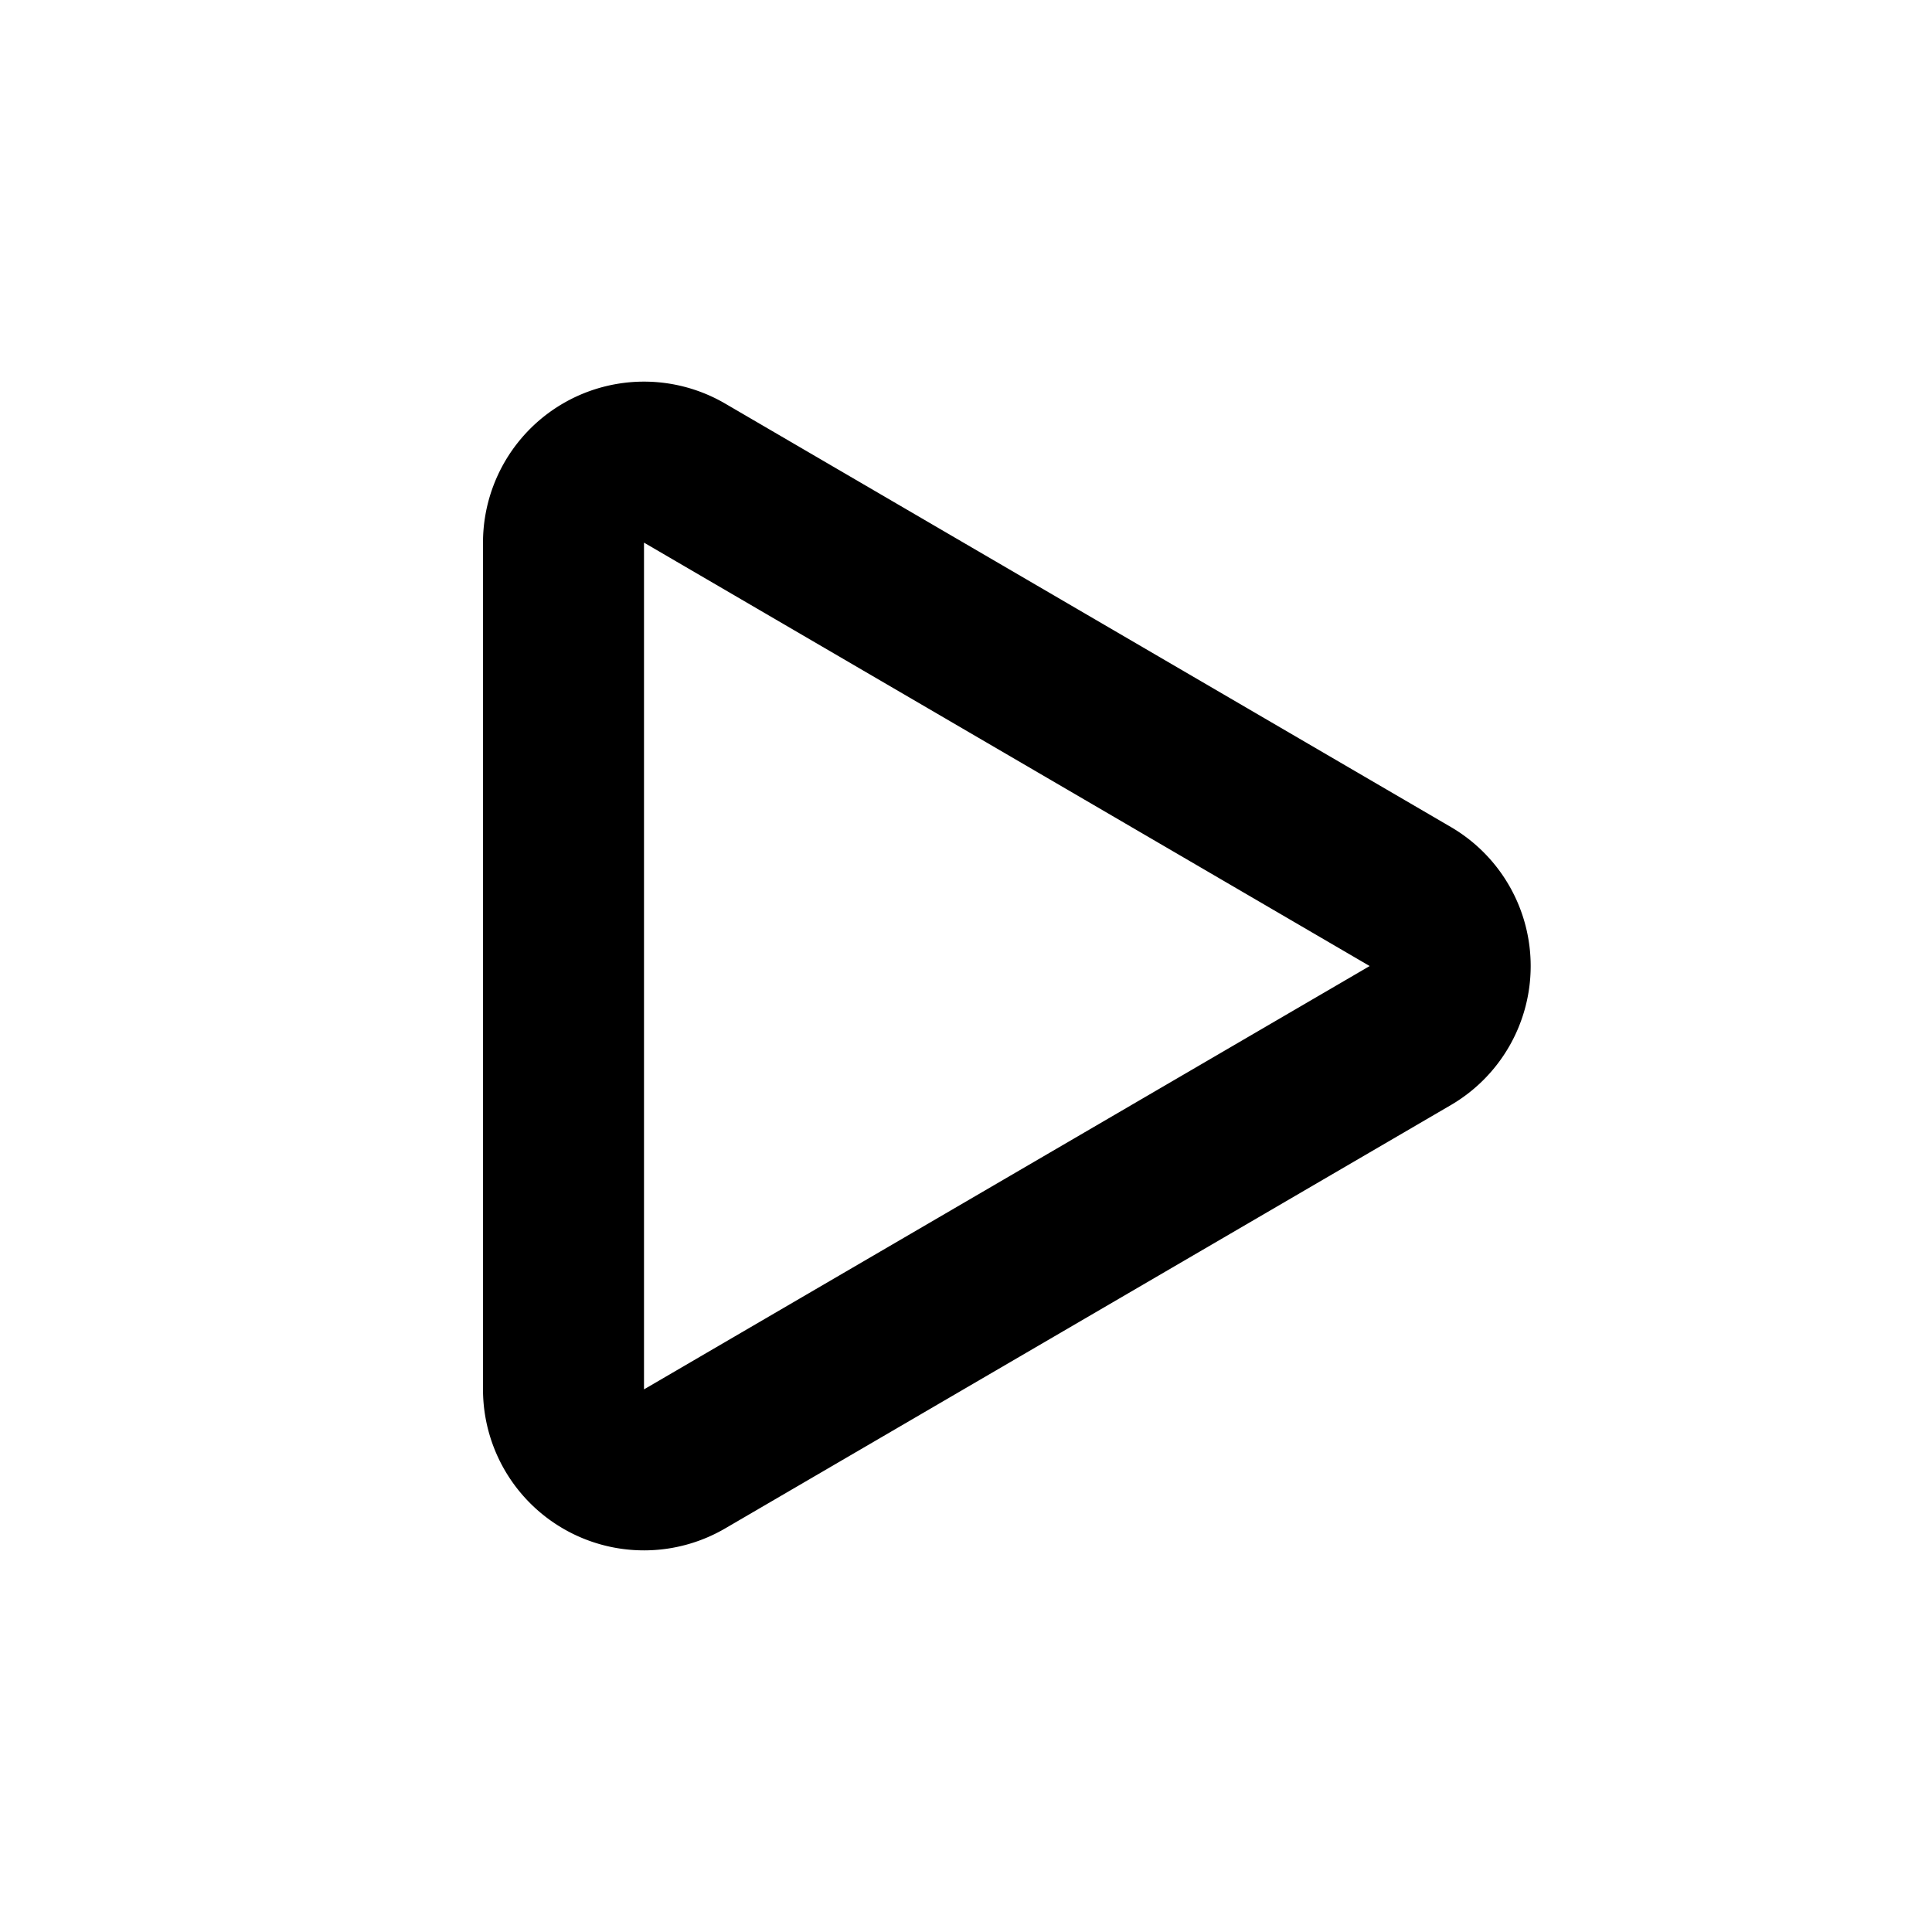 <?xml version="1.0" encoding="utf-8"?>
<svg width="800px" height="800px" viewBox="0 0 24 24" xmlns="http://www.w3.org/2000/svg" fill="none">
  <path stroke="#000000" stroke-linecap="round" stroke-linejoin="round" stroke-width="2" d="M7 17.259V6.741a1 1 0 0 1 1.504-.864l9.015 5.26a1 1 0 0 1 0 1.727l-9.015 5.259A1 1 0 0 1 7 17.259Z"/>
</svg>
